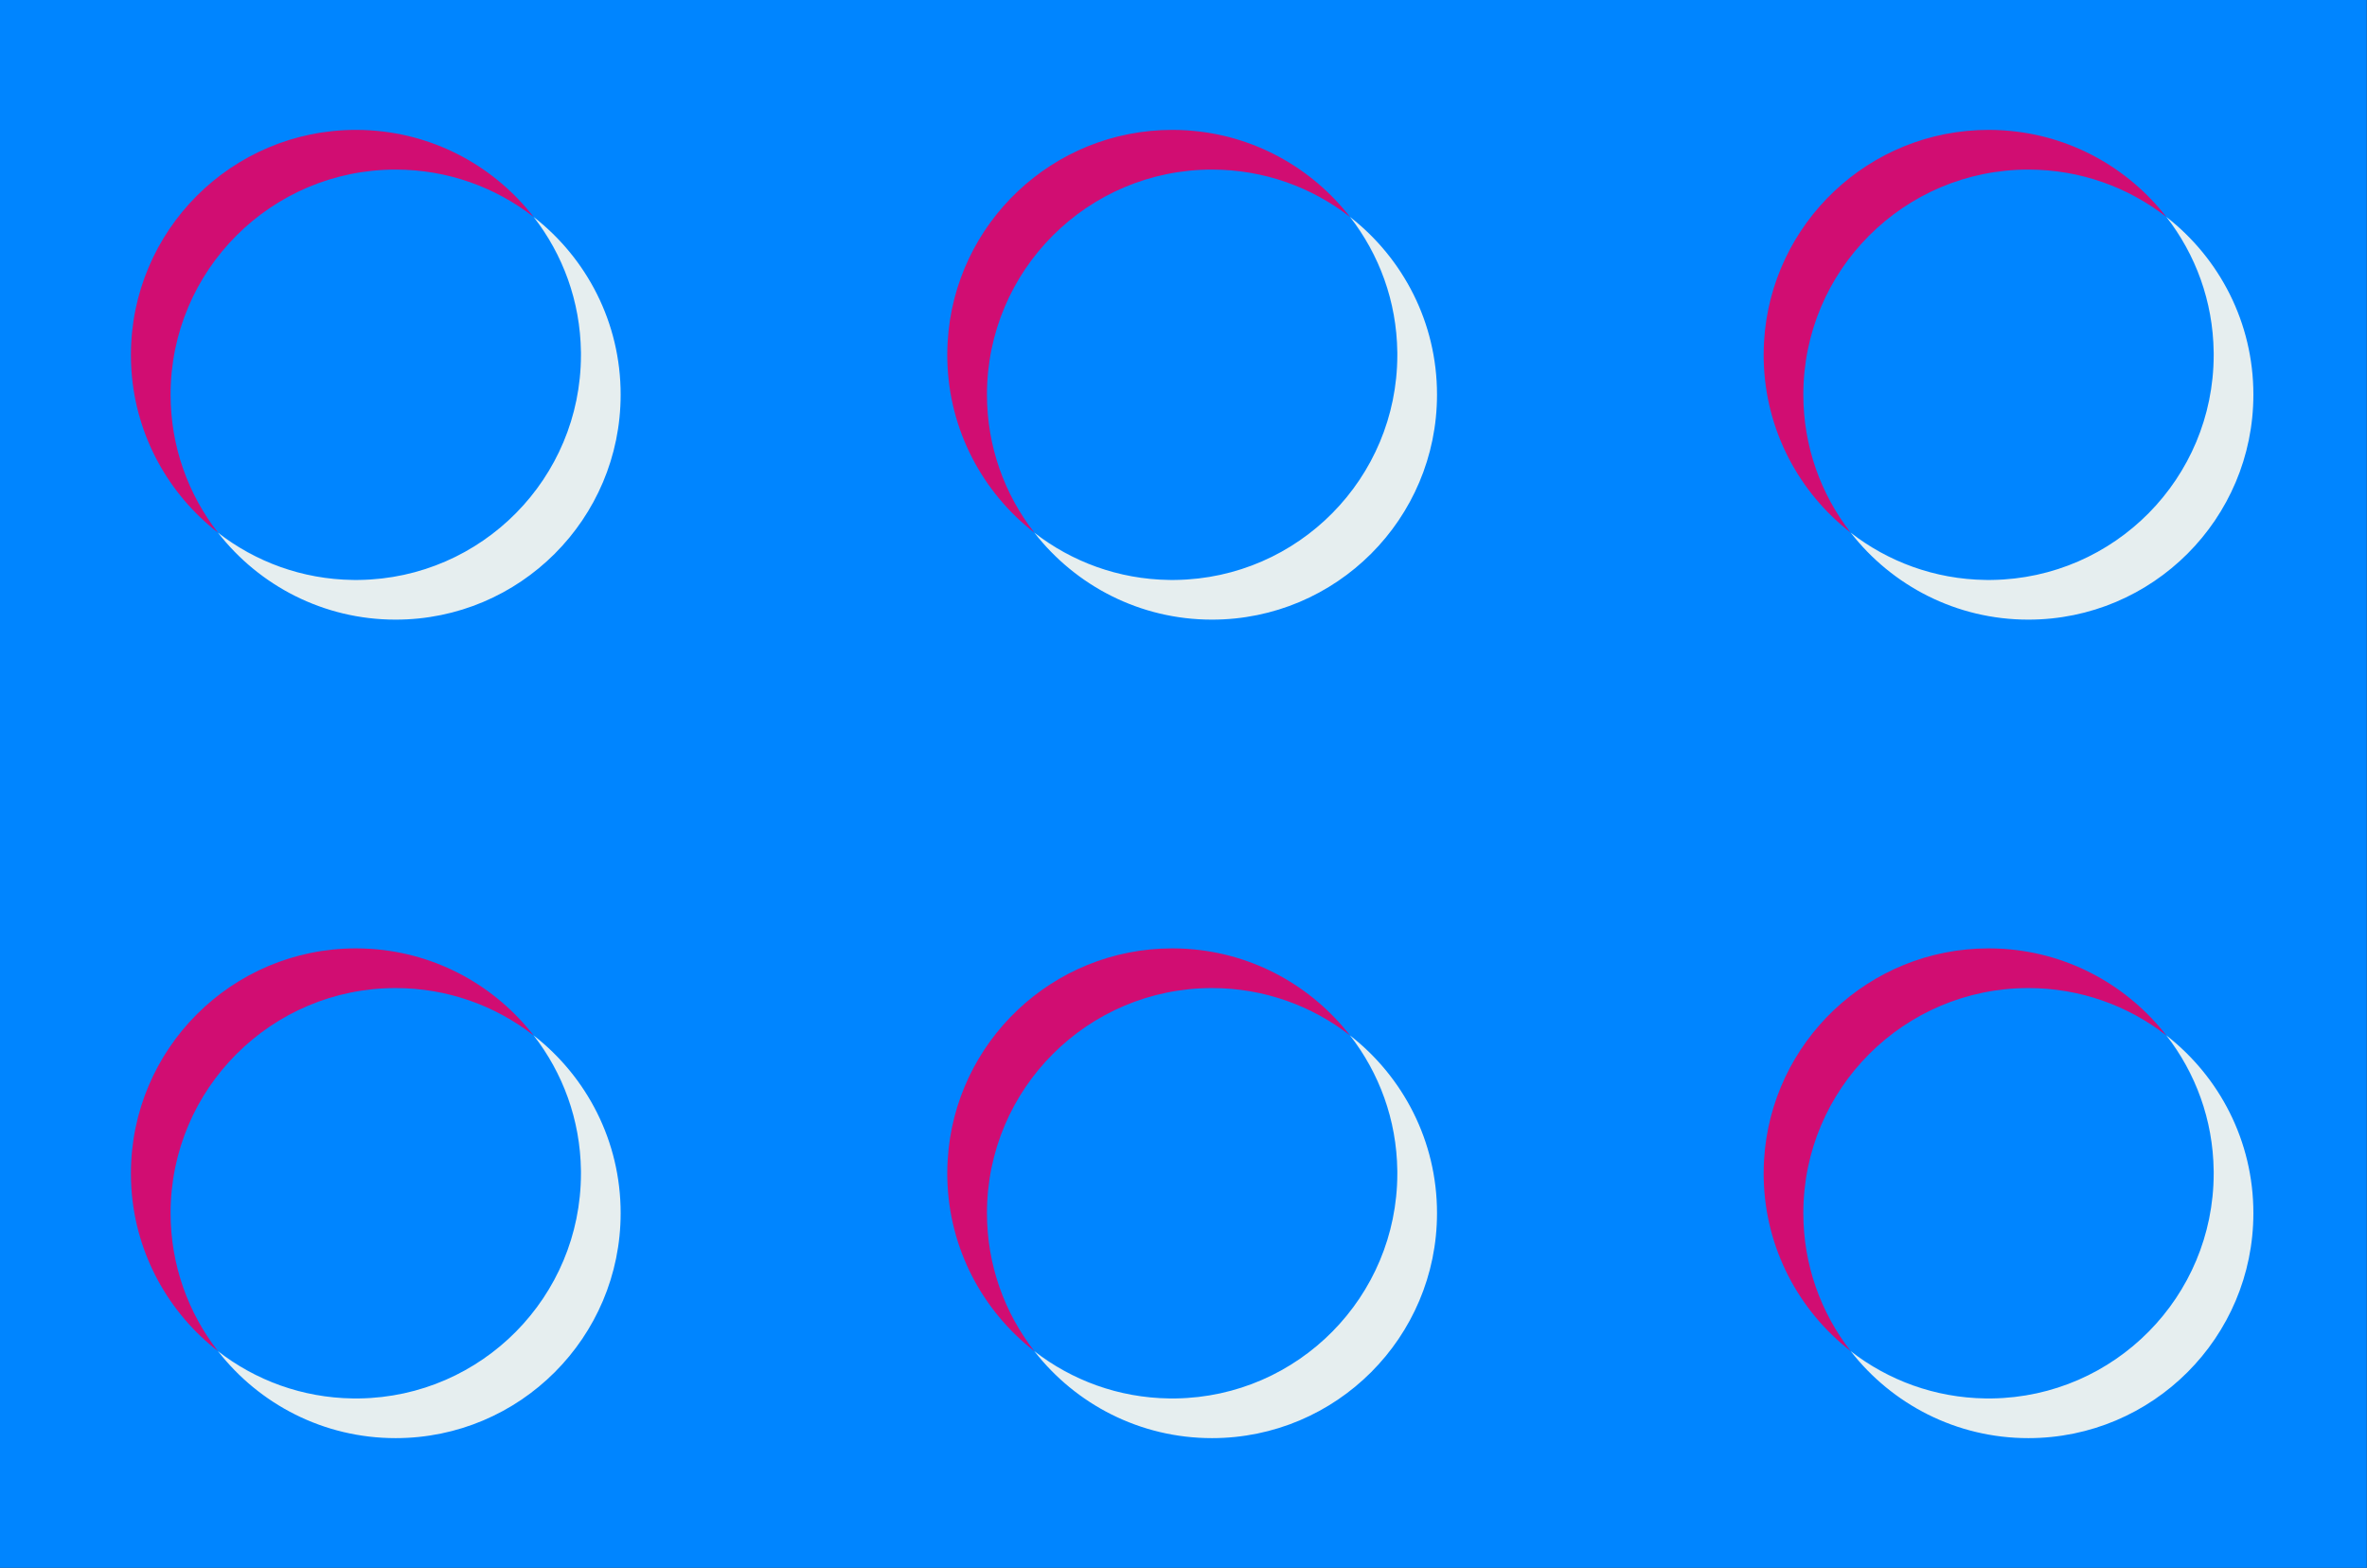 <?xml version="1.0" encoding="UTF-8" standalone="no"?><svg xmlns="http://www.w3.org/2000/svg" xmlns:xlink="http://www.w3.org/1999/xlink" fill="#000000" height="268.9" preserveAspectRatio="xMidYMid meet" version="1" viewBox="0.0 0.0 406.0 268.9" width="406" zoomAndPan="magnify"><rect x="0.0" y="0.0" width="406.0" height="268.9" fill="#333333" stroke="none"/><defs><clipPath id="a"><path d="M 0 0 L 405.969 0 L 405.969 268.941 L 0 268.941 Z M 0 0"/></clipPath></defs><g><g clip-path="url(#a)" id="change1_1"><path d="M 0 268.941 L 405.973 268.941 L 405.973 0 L 0 0 Z M 0 268.941" fill="#0085ff"/></g><g id="change1_2"><path d="M 99.648 60.875 C 99.648 82.191 82.367 99.473 61.051 99.473 C 39.734 99.473 22.457 82.191 22.457 60.875 C 22.457 39.559 39.734 22.277 61.051 22.277 C 82.367 22.277 99.648 39.559 99.648 60.875" fill="#0085ff"/></g><g id="change2_1"><path d="M 22.547 63.574 L 22.547 63.574 M 22.543 63.52 C 22.543 63.512 22.543 63.5 22.543 63.492 C 22.543 63.5 22.543 63.512 22.543 63.52 M 22.539 63.473 C 22.539 63.453 22.539 63.438 22.539 63.422 C 22.539 63.438 22.539 63.453 22.539 63.473 M 22.535 63.414 C 22.484 62.574 22.457 61.727 22.457 60.875 C 22.457 39.559 39.734 22.277 61.051 22.277 C 61.906 22.277 62.75 22.305 63.59 22.359 C 62.75 22.305 61.906 22.277 61.051 22.277 C 39.734 22.277 22.457 39.559 22.457 60.875 C 22.457 61.727 22.484 62.574 22.535 63.414 M 63.754 22.371 C 63.75 22.371 63.754 22.371 63.75 22.371 C 63.754 22.371 63.754 22.371 63.754 22.371 M 63.695 22.367 C 63.688 22.367 63.676 22.367 63.668 22.363 C 63.676 22.367 63.688 22.367 63.695 22.367 M 63.648 22.363 C 63.633 22.363 63.613 22.363 63.598 22.359 C 63.613 22.363 63.633 22.363 63.648 22.363" fill="#d10d72"/></g><g id="change2_2"><path d="M 37.383 91.352 C 28.969 84.809 23.328 74.863 22.547 63.574 C 22.547 63.555 22.547 63.535 22.543 63.52 C 22.543 63.512 22.543 63.5 22.543 63.492 C 22.543 63.484 22.543 63.477 22.539 63.473 C 22.539 63.453 22.539 63.438 22.539 63.422 C 22.539 63.418 22.535 63.414 22.535 63.414 C 22.484 62.574 22.457 61.727 22.457 60.875 C 22.457 39.559 39.734 22.277 61.051 22.277 C 61.906 22.277 62.75 22.305 63.59 22.359 C 63.594 22.359 63.594 22.359 63.598 22.359 C 63.613 22.363 63.633 22.363 63.648 22.363 C 63.656 22.363 63.66 22.363 63.668 22.363 C 63.676 22.367 63.688 22.367 63.695 22.367 C 63.715 22.367 63.73 22.371 63.75 22.371 C 63.754 22.371 63.75 22.371 63.754 22.371 C 75.039 23.152 84.984 28.789 91.527 37.207 C 84.992 32.121 76.781 29.086 67.859 29.086 C 46.543 29.086 29.262 46.363 29.262 67.684 C 29.262 76.605 32.297 84.816 37.383 91.352" fill="#d10d72"/></g><g id="change3_1"><path d="M 67.859 106.277 C 55.48 106.277 44.473 100.445 37.41 91.387 C 43.812 96.355 51.824 99.352 60.527 99.469 C 60.527 99.469 60.531 99.469 60.531 99.469 C 60.547 99.469 60.562 99.469 60.578 99.469 C 60.582 99.469 60.586 99.469 60.59 99.469 C 60.602 99.469 60.617 99.469 60.629 99.469 C 60.637 99.469 60.645 99.469 60.648 99.469 C 60.66 99.473 60.676 99.473 60.688 99.473 C 60.691 99.473 60.699 99.473 60.703 99.473 C 60.723 99.473 60.742 99.473 60.766 99.473 C 60.773 99.473 60.785 99.473 60.793 99.473 C 60.805 99.473 60.812 99.473 60.82 99.473 C 60.832 99.473 60.844 99.473 60.855 99.473 C 60.863 99.473 60.871 99.473 60.879 99.473 C 60.891 99.473 60.902 99.473 60.914 99.473 C 60.922 99.473 60.93 99.473 60.938 99.473 C 60.949 99.473 60.961 99.473 60.977 99.473 C 60.98 99.473 60.988 99.473 60.996 99.473 C 61.016 99.473 61.031 99.473 61.051 99.473 C 61.238 99.473 61.426 99.473 61.613 99.469 C 82.652 99.168 99.617 82.039 99.648 60.938 C 99.648 60.918 99.648 60.895 99.648 60.875 C 99.648 60.855 99.648 60.836 99.648 60.816 C 99.648 60.812 99.648 60.805 99.648 60.801 C 99.648 60.785 99.648 60.773 99.648 60.762 C 99.648 60.754 99.648 60.746 99.648 60.738 C 99.648 60.727 99.648 60.715 99.648 60.703 C 99.648 60.691 99.648 60.688 99.648 60.68 C 99.648 60.668 99.648 60.656 99.648 60.645 C 99.648 60.637 99.648 60.629 99.648 60.617 C 99.648 60.609 99.648 60.598 99.648 60.59 C 99.648 60.566 99.648 60.547 99.648 60.527 C 99.648 60.52 99.648 60.516 99.648 60.508 C 99.648 60.496 99.648 60.484 99.648 60.473 C 99.648 60.465 99.648 60.461 99.648 60.453 C 99.648 60.441 99.648 60.426 99.648 60.414 C 99.648 60.41 99.648 60.406 99.648 60.398 C 99.648 60.383 99.648 60.371 99.645 60.355 C 99.645 60.355 99.645 60.352 99.645 60.352 C 99.531 51.645 96.531 43.637 91.562 37.234 C 100.621 44.297 106.457 55.305 106.457 67.684 C 106.457 89 89.176 106.277 67.859 106.277" fill="#e6eeef"/></g><g id="change3_2"><path d="M 60.996 99.473 C 60.988 99.473 60.98 99.473 60.977 99.473 C 60.98 99.473 60.988 99.473 60.996 99.473 M 60.938 99.473 C 60.93 99.473 60.922 99.473 60.914 99.473 C 60.922 99.473 60.93 99.473 60.938 99.473 M 60.879 99.473 C 60.871 99.473 60.863 99.473 60.855 99.473 C 60.863 99.473 60.871 99.473 60.879 99.473 M 60.82 99.473 C 60.812 99.473 60.805 99.473 60.793 99.473 C 60.805 99.473 60.812 99.473 60.82 99.473 M 60.766 99.473 C 60.742 99.473 60.723 99.473 60.703 99.473 C 60.723 99.473 60.742 99.473 60.766 99.473 M 60.688 99.473 C 60.676 99.473 60.66 99.473 60.648 99.469 C 60.66 99.473 60.672 99.473 60.688 99.473 M 60.629 99.469 C 60.617 99.469 60.602 99.469 60.59 99.469 C 60.602 99.469 60.617 99.469 60.629 99.469 M 60.578 99.469 C 60.562 99.469 60.547 99.469 60.531 99.469 C 60.547 99.469 60.562 99.469 60.578 99.469 M 60.527 99.469 C 51.824 99.352 43.812 96.355 37.41 91.387 C 37.402 91.375 37.391 91.363 37.383 91.352 C 43.793 96.336 51.809 99.352 60.527 99.469 M 61.613 99.469 C 82.652 99.168 99.617 82.039 99.648 60.938 C 99.617 82.039 82.652 99.168 61.613 99.469 M 99.648 60.875 L 99.648 60.875 M 99.648 60.816 C 99.648 60.812 99.648 60.805 99.648 60.801 C 99.648 60.805 99.648 60.812 99.648 60.816 M 99.648 60.762 C 99.648 60.754 99.648 60.742 99.648 60.738 C 99.648 60.746 99.648 60.754 99.648 60.762 M 99.648 60.703 C 99.648 60.695 99.648 60.688 99.648 60.68 C 99.648 60.688 99.648 60.691 99.648 60.703 M 99.648 60.645 C 99.648 60.637 99.648 60.629 99.648 60.617 C 99.648 60.629 99.648 60.637 99.648 60.645 M 99.648 60.59 C 99.648 60.566 99.648 60.547 99.648 60.527 C 99.648 60.547 99.648 60.566 99.648 60.59 M 99.648 60.508 C 99.648 60.496 99.648 60.484 99.648 60.473 C 99.648 60.484 99.648 60.496 99.648 60.508 M 99.648 60.453 C 99.648 60.441 99.648 60.426 99.648 60.414 C 99.648 60.426 99.648 60.441 99.648 60.453 M 99.648 60.398 C 99.648 60.387 99.648 60.371 99.645 60.355 C 99.648 60.371 99.648 60.383 99.648 60.398 M 99.645 60.352 C 99.531 51.633 96.512 43.613 91.527 37.207 C 91.539 37.215 91.551 37.223 91.562 37.234 C 96.531 43.637 99.531 51.645 99.645 60.352" fill="#e6eeef"/></g><g id="change1_3"><path d="M 239.676 60.875 C 239.676 82.191 222.395 99.473 201.078 99.473 C 179.762 99.473 162.48 82.191 162.48 60.875 C 162.48 39.559 179.762 22.277 201.078 22.277 C 222.395 22.277 239.676 39.559 239.676 60.875" fill="#0085ff"/></g><g id="change2_3"><path d="M 162.492 61.781 C 162.492 61.781 162.492 61.781 162.492 61.777 C 162.492 61.781 162.492 61.781 162.492 61.781 M 162.492 61.715 C 162.492 61.711 162.492 61.711 162.492 61.707 C 162.492 61.711 162.492 61.711 162.492 61.715 M 162.488 61.648 C 162.488 61.645 162.488 61.641 162.488 61.637 C 162.488 61.641 162.488 61.645 162.488 61.648 M 162.488 61.605 C 162.488 61.598 162.488 61.59 162.488 61.582 C 162.488 61.594 162.488 61.598 162.488 61.605 M 162.488 61.543 C 162.488 61.531 162.488 61.523 162.488 61.516 C 162.488 61.523 162.488 61.535 162.488 61.543 M 162.488 61.492 C 162.488 61.477 162.488 61.465 162.488 61.449 C 162.488 61.465 162.488 61.477 162.488 61.492 M 162.484 61.426 C 162.484 61.41 162.484 61.395 162.484 61.383 C 162.484 61.395 162.484 61.41 162.484 61.426 M 162.484 61.363 C 162.484 61.352 162.484 61.336 162.484 61.32 C 162.484 61.336 162.484 61.348 162.484 61.363 M 162.484 61.305 C 162.484 61.289 162.484 61.273 162.484 61.258 C 162.484 61.273 162.484 61.289 162.484 61.305 M 162.484 61.246 C 162.484 61.227 162.484 61.211 162.484 61.195 C 162.484 61.211 162.484 61.227 162.484 61.246 M 162.484 61.18 C 162.484 61.164 162.484 61.145 162.484 61.129 C 162.484 61.145 162.484 61.16 162.484 61.18 M 162.484 61.121 C 162.484 61.105 162.484 61.086 162.484 61.066 C 162.484 61.086 162.484 61.102 162.484 61.121 M 162.484 61.062 C 162.484 61.043 162.484 61.023 162.484 61.008 C 162.484 61.023 162.484 61.043 162.484 61.062 M 162.484 60.996 C 162.484 60.977 162.48 60.961 162.48 60.941 C 162.48 60.961 162.484 60.977 162.484 60.996 M 162.48 60.934 C 162.48 60.914 162.48 60.895 162.48 60.875 C 162.48 60.895 162.48 60.914 162.48 60.934 M 162.551 58.582 C 163.734 38.332 180.531 22.277 201.078 22.277 C 201.934 22.277 202.777 22.305 203.617 22.359 C 202.777 22.305 201.934 22.277 201.078 22.277 C 180.531 22.277 163.734 38.332 162.551 58.582 M 203.781 22.371 C 203.777 22.371 203.781 22.371 203.777 22.371 C 203.777 22.371 203.777 22.371 203.781 22.371 M 203.723 22.367 C 203.715 22.367 203.703 22.367 203.695 22.363 C 203.703 22.367 203.715 22.367 203.723 22.367 M 203.676 22.363 C 203.66 22.363 203.641 22.363 203.625 22.359 C 203.641 22.363 203.656 22.363 203.676 22.363" fill="#d10d72"/></g><g id="change2_4"><path d="M 177.41 91.352 C 168.555 84.465 162.77 73.805 162.492 61.781 C 162.492 61.781 162.492 61.781 162.492 61.777 C 162.492 61.758 162.492 61.734 162.492 61.715 C 162.492 61.711 162.492 61.711 162.492 61.707 C 162.492 61.688 162.488 61.668 162.488 61.648 C 162.488 61.645 162.488 61.641 162.488 61.637 C 162.488 61.625 162.488 61.617 162.488 61.605 C 162.488 61.598 162.488 61.594 162.488 61.582 C 162.488 61.57 162.488 61.555 162.488 61.543 C 162.488 61.535 162.488 61.523 162.488 61.516 C 162.488 61.508 162.488 61.496 162.488 61.492 C 162.488 61.477 162.488 61.465 162.488 61.449 C 162.484 61.441 162.484 61.434 162.484 61.426 C 162.484 61.41 162.484 61.395 162.484 61.383 C 162.484 61.375 162.484 61.367 162.484 61.363 C 162.484 61.348 162.484 61.336 162.484 61.32 C 162.484 61.316 162.484 61.309 162.484 61.305 C 162.484 61.289 162.484 61.273 162.484 61.258 C 162.484 61.254 162.484 61.25 162.484 61.246 C 162.484 61.227 162.484 61.211 162.484 61.195 C 162.484 61.188 162.484 61.184 162.484 61.18 C 162.484 61.16 162.484 61.145 162.484 61.129 C 162.484 61.125 162.484 61.121 162.484 61.121 C 162.484 61.102 162.484 61.086 162.484 61.066 C 162.484 61.066 162.484 61.062 162.484 61.062 C 162.484 61.043 162.484 61.023 162.484 61.008 C 162.484 61.004 162.484 61 162.484 60.996 C 162.484 60.977 162.48 60.961 162.48 60.941 C 162.48 60.938 162.48 60.934 162.48 60.934 C 162.48 60.914 162.48 60.895 162.48 60.875 C 162.48 60.105 162.504 59.34 162.551 58.582 C 163.734 38.332 180.531 22.277 201.078 22.277 C 201.934 22.277 202.777 22.305 203.617 22.359 C 203.617 22.359 203.621 22.359 203.625 22.359 C 203.641 22.363 203.66 22.363 203.676 22.363 C 203.684 22.363 203.688 22.363 203.695 22.363 C 203.703 22.367 203.715 22.367 203.723 22.367 C 203.742 22.367 203.762 22.371 203.777 22.371 C 203.781 22.371 203.777 22.371 203.781 22.371 C 215.066 23.152 225.012 28.789 231.555 37.207 C 225.02 32.121 216.809 29.086 207.887 29.086 C 186.57 29.086 169.289 46.363 169.289 67.684 C 169.289 76.605 172.324 84.816 177.41 91.352" fill="#d10d72"/></g><g id="change3_3"><path d="M 207.887 106.277 C 195.508 106.277 184.5 100.445 177.438 91.387 C 183.84 96.355 191.852 99.352 200.555 99.469 C 200.555 99.469 200.559 99.469 200.559 99.469 C 200.574 99.469 200.59 99.469 200.605 99.469 C 200.609 99.469 200.613 99.469 200.617 99.469 C 200.633 99.469 200.645 99.469 200.656 99.469 C 200.664 99.469 200.672 99.469 200.676 99.469 C 200.688 99.473 200.703 99.473 200.715 99.473 C 200.719 99.473 200.723 99.473 200.73 99.473 C 200.75 99.473 200.77 99.473 200.793 99.473 C 200.801 99.473 200.812 99.473 200.82 99.473 C 200.832 99.473 200.84 99.473 200.848 99.473 C 200.859 99.473 200.871 99.473 200.883 99.473 C 200.891 99.473 200.898 99.473 200.906 99.473 C 200.918 99.473 200.93 99.473 200.941 99.473 C 200.949 99.473 200.957 99.473 200.965 99.473 C 200.977 99.473 200.988 99.473 201.004 99.473 C 201.008 99.473 201.016 99.473 201.023 99.473 C 201.039 99.473 201.062 99.473 201.078 99.473 C 201.266 99.473 201.453 99.473 201.641 99.469 C 222.68 99.168 239.645 82.039 239.676 60.938 C 239.676 60.918 239.676 60.895 239.676 60.875 C 239.676 60.855 239.676 60.836 239.676 60.816 C 239.676 60.812 239.676 60.805 239.676 60.801 C 239.676 60.785 239.676 60.773 239.676 60.762 C 239.676 60.754 239.676 60.746 239.676 60.738 C 239.676 60.727 239.676 60.715 239.676 60.703 C 239.676 60.691 239.676 60.688 239.676 60.68 C 239.676 60.668 239.676 60.656 239.676 60.645 C 239.676 60.637 239.676 60.629 239.676 60.617 C 239.676 60.609 239.676 60.598 239.676 60.59 C 239.676 60.566 239.676 60.547 239.676 60.527 C 239.676 60.52 239.676 60.516 239.676 60.508 C 239.676 60.496 239.676 60.484 239.676 60.473 C 239.676 60.465 239.676 60.461 239.676 60.453 C 239.676 60.441 239.676 60.426 239.676 60.414 C 239.676 60.41 239.676 60.406 239.676 60.398 C 239.676 60.383 239.676 60.371 239.672 60.355 C 239.672 60.355 239.672 60.352 239.672 60.352 C 239.559 51.645 236.559 43.637 231.59 37.23 C 240.648 44.297 246.484 55.305 246.484 67.684 C 246.484 89 229.203 106.277 207.887 106.277" fill="#e6eeef"/></g><g id="change3_4"><path d="M 201.023 99.473 C 201.016 99.473 201.008 99.473 201.004 99.473 C 201.008 99.473 201.016 99.473 201.023 99.473 M 200.965 99.473 C 200.957 99.473 200.949 99.473 200.941 99.473 C 200.949 99.473 200.957 99.473 200.965 99.473 M 200.906 99.473 C 200.898 99.473 200.891 99.473 200.883 99.473 C 200.891 99.473 200.898 99.473 200.906 99.473 M 200.848 99.473 C 200.84 99.473 200.832 99.473 200.82 99.473 C 200.832 99.473 200.84 99.473 200.848 99.473 M 200.793 99.473 C 200.77 99.473 200.75 99.473 200.73 99.473 C 200.75 99.473 200.77 99.473 200.793 99.473 M 200.715 99.473 C 200.703 99.473 200.688 99.473 200.676 99.469 C 200.688 99.473 200.699 99.473 200.715 99.473 M 200.656 99.469 C 200.645 99.469 200.633 99.469 200.617 99.469 C 200.633 99.469 200.645 99.469 200.656 99.469 M 200.605 99.469 C 200.59 99.469 200.574 99.469 200.559 99.469 C 200.574 99.469 200.59 99.469 200.605 99.469 M 200.555 99.469 C 191.852 99.352 183.84 96.355 177.438 91.387 C 177.43 91.375 177.418 91.363 177.41 91.352 C 183.82 96.336 191.836 99.352 200.555 99.469 M 201.641 99.469 C 222.68 99.168 239.645 82.039 239.676 60.938 C 239.645 82.039 222.68 99.168 201.641 99.469 M 239.676 60.875 L 239.676 60.875 M 239.676 60.816 C 239.676 60.812 239.676 60.805 239.676 60.801 C 239.676 60.805 239.676 60.812 239.676 60.816 M 239.676 60.762 C 239.676 60.754 239.676 60.742 239.676 60.738 C 239.676 60.746 239.676 60.754 239.676 60.762 M 239.676 60.703 C 239.676 60.695 239.676 60.688 239.676 60.68 C 239.676 60.688 239.676 60.691 239.676 60.703 M 239.676 60.645 C 239.676 60.637 239.676 60.629 239.676 60.617 C 239.676 60.629 239.676 60.637 239.676 60.645 M 239.676 60.59 C 239.676 60.566 239.676 60.547 239.676 60.527 C 239.676 60.547 239.676 60.566 239.676 60.59 M 239.676 60.508 C 239.676 60.496 239.676 60.484 239.676 60.473 C 239.676 60.484 239.676 60.496 239.676 60.508 M 239.676 60.453 C 239.676 60.441 239.676 60.426 239.676 60.414 C 239.676 60.426 239.676 60.441 239.676 60.453 M 239.676 60.398 C 239.676 60.387 239.676 60.371 239.672 60.355 C 239.676 60.371 239.676 60.383 239.676 60.398 M 239.672 60.352 C 239.559 51.633 236.539 43.613 231.555 37.207 C 231.566 37.215 231.578 37.223 231.59 37.23 C 236.559 43.637 239.559 51.645 239.672 60.352" fill="#e6eeef"/></g><g id="change1_4"><path d="M 99.648 201.258 C 99.648 222.574 82.367 239.855 61.051 239.855 C 39.734 239.855 22.457 222.574 22.457 201.258 C 22.457 179.941 39.734 162.66 61.051 162.66 C 82.367 162.66 99.648 179.941 99.648 201.258" fill="#0085ff"/></g><g id="change2_5"><path d="M 22.547 203.961 C 22.547 203.957 22.547 203.957 22.547 203.957 C 22.547 203.961 22.547 203.957 22.547 203.961 M 22.543 203.902 C 22.543 203.895 22.543 203.883 22.543 203.875 C 22.543 203.883 22.543 203.895 22.543 203.902 M 22.539 203.855 C 22.539 203.836 22.539 203.82 22.539 203.805 C 22.539 203.82 22.539 203.84 22.539 203.855 M 22.535 203.797 C 22.484 202.957 22.457 202.109 22.457 201.258 C 22.457 179.941 39.734 162.66 61.051 162.66 C 61.906 162.66 62.75 162.688 63.59 162.742 C 62.75 162.688 61.906 162.66 61.051 162.66 C 39.734 162.66 22.457 179.941 22.457 201.258 C 22.457 202.109 22.484 202.957 22.535 203.797 M 63.754 162.754 C 63.75 162.754 63.754 162.754 63.75 162.754 C 63.754 162.754 63.754 162.754 63.754 162.754 M 63.695 162.75 C 63.688 162.75 63.676 162.75 63.668 162.75 C 63.676 162.75 63.688 162.75 63.695 162.75 M 63.648 162.746 C 63.633 162.746 63.613 162.746 63.598 162.742 C 63.613 162.746 63.633 162.746 63.648 162.746" fill="#d10d72"/></g><g id="change2_6"><path d="M 37.383 231.734 C 28.969 225.191 23.328 215.246 22.547 203.961 C 22.547 203.957 22.547 203.961 22.547 203.957 C 22.547 203.938 22.547 203.922 22.543 203.902 C 22.543 203.895 22.543 203.883 22.543 203.875 C 22.543 203.867 22.543 203.859 22.539 203.855 C 22.539 203.84 22.539 203.82 22.539 203.805 C 22.539 203.801 22.535 203.797 22.535 203.797 C 22.484 202.957 22.457 202.109 22.457 201.258 C 22.457 179.941 39.734 162.66 61.051 162.66 C 61.906 162.66 62.75 162.688 63.59 162.742 C 63.594 162.742 63.594 162.742 63.598 162.742 C 63.613 162.746 63.633 162.746 63.648 162.746 C 63.656 162.746 63.66 162.746 63.668 162.75 C 63.676 162.75 63.688 162.75 63.695 162.75 C 63.715 162.754 63.73 162.754 63.75 162.754 C 63.754 162.754 63.75 162.754 63.754 162.754 C 75.039 163.535 84.984 169.176 91.527 177.59 C 84.992 172.504 76.781 169.469 67.859 169.469 C 46.543 169.469 29.262 186.75 29.262 208.066 C 29.262 216.988 32.297 225.199 37.383 231.734" fill="#d10d72"/></g><g id="change3_5"><path d="M 67.859 246.66 C 55.48 246.66 44.473 240.828 37.41 231.77 C 43.812 236.738 51.824 239.734 60.527 239.852 C 60.527 239.852 60.531 239.852 60.531 239.852 C 60.547 239.852 60.562 239.852 60.578 239.852 C 60.582 239.852 60.586 239.852 60.59 239.852 C 60.602 239.852 60.617 239.852 60.629 239.852 C 60.637 239.855 60.645 239.855 60.648 239.855 C 60.66 239.855 60.676 239.855 60.688 239.855 C 60.691 239.855 60.699 239.855 60.703 239.855 C 60.723 239.855 60.742 239.855 60.766 239.855 C 60.773 239.855 60.785 239.855 60.793 239.855 C 60.805 239.855 60.812 239.855 60.82 239.855 C 60.832 239.855 60.844 239.855 60.855 239.855 C 60.863 239.855 60.871 239.855 60.879 239.855 C 60.891 239.855 60.902 239.855 60.914 239.855 C 60.922 239.855 60.93 239.855 60.938 239.855 C 60.949 239.855 60.961 239.855 60.977 239.855 C 60.98 239.855 60.988 239.855 60.996 239.855 C 61.016 239.855 61.031 239.855 61.051 239.855 C 61.238 239.855 61.426 239.855 61.613 239.852 C 82.652 239.551 99.617 222.422 99.648 201.32 C 99.648 201.301 99.648 201.277 99.648 201.258 C 99.648 201.238 99.648 201.219 99.648 201.199 C 99.648 201.195 99.648 201.188 99.648 201.184 C 99.648 201.168 99.648 201.156 99.648 201.145 C 99.648 201.137 99.648 201.129 99.648 201.121 C 99.648 201.109 99.648 201.098 99.648 201.086 C 99.648 201.074 99.648 201.07 99.648 201.062 C 99.648 201.051 99.648 201.039 99.648 201.027 C 99.648 201.02 99.648 201.012 99.648 201 C 99.648 200.992 99.648 200.98 99.648 200.973 C 99.648 200.949 99.648 200.93 99.648 200.91 C 99.648 200.902 99.648 200.898 99.648 200.891 C 99.648 200.883 99.648 200.867 99.648 200.855 C 99.648 200.848 99.648 200.844 99.648 200.836 C 99.648 200.824 99.648 200.809 99.648 200.797 C 99.648 200.793 99.648 200.789 99.648 200.781 C 99.648 200.766 99.648 200.754 99.645 200.738 C 99.645 200.738 99.645 200.734 99.645 200.734 C 99.531 192.027 96.531 184.02 91.562 177.613 C 100.621 184.68 106.457 195.688 106.457 208.066 C 106.457 229.383 89.176 246.66 67.859 246.66" fill="#e6eeef"/></g><g id="change3_6"><path d="M 60.996 239.855 C 60.988 239.855 60.98 239.855 60.977 239.855 C 60.98 239.855 60.988 239.855 60.996 239.855 M 60.938 239.855 C 60.93 239.855 60.922 239.855 60.914 239.855 C 60.922 239.855 60.93 239.855 60.938 239.855 M 60.879 239.855 C 60.871 239.855 60.863 239.855 60.855 239.855 C 60.863 239.855 60.871 239.855 60.879 239.855 M 60.82 239.855 C 60.812 239.855 60.805 239.855 60.793 239.855 C 60.805 239.855 60.812 239.855 60.82 239.855 M 60.766 239.855 C 60.742 239.855 60.723 239.855 60.703 239.855 C 60.723 239.855 60.742 239.855 60.766 239.855 M 60.688 239.855 C 60.676 239.855 60.66 239.855 60.648 239.855 C 60.66 239.855 60.672 239.855 60.688 239.855 M 60.629 239.852 C 60.617 239.852 60.602 239.852 60.59 239.852 C 60.602 239.852 60.617 239.852 60.629 239.852 M 60.578 239.852 C 60.562 239.852 60.547 239.852 60.531 239.852 C 60.547 239.852 60.562 239.852 60.578 239.852 M 60.527 239.852 C 51.824 239.734 43.812 236.738 37.41 231.77 C 37.402 231.758 37.391 231.746 37.383 231.734 C 43.793 236.719 51.809 239.734 60.527 239.852 M 61.613 239.852 C 82.652 239.551 99.617 222.422 99.648 201.32 C 99.617 222.422 82.652 239.551 61.613 239.852 M 99.648 201.258 L 99.648 201.258 M 99.648 201.199 C 99.648 201.195 99.648 201.188 99.648 201.184 C 99.648 201.188 99.648 201.195 99.648 201.199 M 99.648 201.145 C 99.648 201.137 99.648 201.129 99.648 201.121 C 99.648 201.129 99.648 201.137 99.648 201.145 M 99.648 201.086 C 99.648 201.078 99.648 201.07 99.648 201.062 C 99.648 201.07 99.648 201.074 99.648 201.086 M 99.648 201.027 C 99.648 201.02 99.648 201.012 99.648 201 C 99.648 201.012 99.648 201.02 99.648 201.027 M 99.648 200.973 C 99.648 200.949 99.648 200.93 99.648 200.91 C 99.648 200.93 99.648 200.949 99.648 200.973 M 99.648 200.891 C 99.648 200.879 99.648 200.867 99.648 200.855 C 99.648 200.867 99.648 200.883 99.648 200.891 M 99.648 200.836 C 99.648 200.824 99.648 200.809 99.648 200.797 C 99.648 200.809 99.648 200.824 99.648 200.836 M 99.648 200.781 C 99.648 200.77 99.648 200.754 99.645 200.738 C 99.648 200.754 99.648 200.766 99.648 200.781 M 99.645 200.734 C 99.531 192.016 96.512 183.996 91.527 177.59 C 91.539 177.598 91.551 177.605 91.562 177.613 C 96.531 184.02 99.531 192.027 99.645 200.734" fill="#e6eeef"/></g><g id="change1_5"><path d="M 239.676 201.258 C 239.676 222.574 222.395 239.855 201.078 239.855 C 179.762 239.855 162.48 222.574 162.48 201.258 C 162.48 179.941 179.762 162.66 201.078 162.66 C 222.395 162.66 239.676 179.941 239.676 201.258" fill="#0085ff"/></g><g id="change2_7"><path d="M 162.492 202.164 C 162.492 202.164 162.492 202.164 162.492 202.16 C 162.492 202.164 162.492 202.164 162.492 202.164 M 162.492 202.098 C 162.492 202.094 162.492 202.094 162.492 202.09 C 162.492 202.094 162.492 202.094 162.492 202.098 M 162.488 202.031 C 162.488 202.027 162.488 202.023 162.488 202.02 C 162.488 202.023 162.488 202.027 162.488 202.031 M 162.488 201.988 C 162.488 201.98 162.488 201.973 162.488 201.965 C 162.488 201.973 162.488 201.98 162.488 201.988 M 162.488 201.926 C 162.488 201.918 162.488 201.906 162.488 201.898 C 162.488 201.906 162.488 201.918 162.488 201.926 M 162.488 201.875 C 162.488 201.859 162.488 201.848 162.488 201.832 C 162.488 201.848 162.488 201.859 162.488 201.875 M 162.484 201.809 C 162.484 201.793 162.484 201.777 162.484 201.766 C 162.484 201.777 162.484 201.797 162.484 201.809 M 162.484 201.746 C 162.484 201.734 162.484 201.719 162.484 201.703 C 162.484 201.719 162.484 201.73 162.484 201.746 M 162.484 201.688 C 162.484 201.672 162.484 201.656 162.484 201.641 C 162.484 201.656 162.484 201.672 162.484 201.688 M 162.484 201.629 C 162.484 201.609 162.484 201.594 162.484 201.578 C 162.484 201.594 162.484 201.609 162.484 201.629 M 162.484 201.562 C 162.484 201.547 162.484 201.527 162.484 201.512 C 162.484 201.527 162.484 201.547 162.484 201.562 M 162.484 201.504 C 162.484 201.488 162.484 201.469 162.484 201.449 C 162.484 201.469 162.484 201.484 162.484 201.504 M 162.484 201.445 C 162.484 201.426 162.484 201.406 162.484 201.391 C 162.484 201.406 162.484 201.426 162.484 201.445 M 162.484 201.379 C 162.484 201.359 162.48 201.344 162.48 201.324 C 162.48 201.344 162.484 201.359 162.484 201.379 M 162.48 201.316 C 162.48 201.297 162.48 201.277 162.48 201.258 C 162.48 201.277 162.48 201.297 162.48 201.316 M 162.551 198.965 C 163.734 178.715 180.531 162.66 201.078 162.66 C 201.934 162.66 202.777 162.688 203.617 162.742 C 202.777 162.688 201.934 162.66 201.078 162.66 C 180.531 162.66 163.734 178.715 162.551 198.965 M 203.781 162.754 C 203.777 162.754 203.781 162.754 203.777 162.754 C 203.777 162.754 203.777 162.754 203.781 162.754 M 203.723 162.75 C 203.715 162.75 203.703 162.75 203.695 162.75 C 203.703 162.75 203.715 162.75 203.723 162.75 M 203.676 162.746 C 203.66 162.746 203.641 162.746 203.625 162.742 C 203.641 162.746 203.656 162.746 203.676 162.746" fill="#d10d72"/></g><g id="change2_8"><path d="M 177.41 231.734 C 168.555 224.848 162.77 214.188 162.492 202.164 C 162.492 202.164 162.492 202.164 162.492 202.16 C 162.492 202.141 162.492 202.117 162.492 202.098 C 162.492 202.094 162.492 202.094 162.492 202.09 C 162.492 202.07 162.488 202.051 162.488 202.031 C 162.488 202.027 162.488 202.023 162.488 202.02 C 162.488 202.008 162.488 202 162.488 201.988 C 162.488 201.98 162.488 201.973 162.488 201.965 C 162.488 201.953 162.488 201.938 162.488 201.926 C 162.488 201.918 162.488 201.906 162.488 201.898 C 162.488 201.891 162.488 201.883 162.488 201.875 C 162.488 201.859 162.488 201.848 162.488 201.832 C 162.484 201.824 162.484 201.816 162.484 201.809 C 162.484 201.797 162.484 201.777 162.484 201.766 C 162.484 201.758 162.484 201.754 162.484 201.746 C 162.484 201.73 162.484 201.719 162.484 201.703 C 162.484 201.699 162.484 201.695 162.484 201.688 C 162.484 201.672 162.484 201.656 162.484 201.641 C 162.484 201.637 162.484 201.633 162.484 201.629 C 162.484 201.609 162.484 201.594 162.484 201.578 C 162.484 201.57 162.484 201.566 162.484 201.562 C 162.484 201.547 162.484 201.527 162.484 201.512 C 162.484 201.508 162.484 201.508 162.484 201.504 C 162.484 201.484 162.484 201.469 162.484 201.449 C 162.484 201.449 162.484 201.445 162.484 201.445 C 162.484 201.426 162.484 201.406 162.484 201.391 C 162.484 201.387 162.484 201.383 162.484 201.379 C 162.484 201.359 162.48 201.344 162.48 201.324 C 162.48 201.32 162.48 201.316 162.48 201.316 C 162.48 201.297 162.48 201.277 162.48 201.258 C 162.48 200.488 162.504 199.723 162.551 198.965 C 163.734 178.715 180.531 162.66 201.078 162.66 C 201.934 162.66 202.777 162.688 203.617 162.742 C 203.617 162.742 203.621 162.742 203.625 162.742 C 203.641 162.746 203.66 162.746 203.676 162.746 C 203.684 162.746 203.688 162.746 203.695 162.75 C 203.703 162.75 203.715 162.75 203.723 162.75 C 203.742 162.754 203.762 162.754 203.777 162.754 C 203.781 162.754 203.777 162.754 203.781 162.754 C 215.066 163.535 225.012 169.176 231.555 177.59 C 225.02 172.504 216.809 169.469 207.887 169.469 C 186.57 169.469 169.289 186.75 169.289 208.066 C 169.289 216.988 172.324 225.199 177.41 231.734" fill="#d10d72"/></g><g id="change3_7"><path d="M 207.887 246.66 C 195.508 246.66 184.5 240.828 177.438 231.77 C 183.84 236.738 191.852 239.734 200.555 239.852 C 200.555 239.852 200.559 239.852 200.559 239.852 C 200.574 239.852 200.59 239.852 200.605 239.852 C 200.609 239.852 200.613 239.852 200.617 239.852 C 200.633 239.852 200.645 239.852 200.656 239.852 C 200.664 239.855 200.672 239.855 200.676 239.855 C 200.688 239.855 200.703 239.855 200.715 239.855 C 200.719 239.855 200.723 239.855 200.73 239.855 C 200.75 239.855 200.77 239.855 200.793 239.855 C 200.801 239.855 200.812 239.855 200.82 239.855 C 200.832 239.855 200.84 239.855 200.848 239.855 C 200.859 239.855 200.871 239.855 200.883 239.855 C 200.891 239.855 200.898 239.855 200.906 239.855 C 200.918 239.855 200.93 239.855 200.941 239.855 C 200.949 239.855 200.957 239.855 200.965 239.855 C 200.977 239.855 200.988 239.855 201.004 239.855 C 201.008 239.855 201.016 239.855 201.023 239.855 C 201.039 239.855 201.062 239.855 201.078 239.855 C 201.266 239.855 201.453 239.855 201.641 239.852 C 222.68 239.551 239.645 222.422 239.676 201.32 C 239.676 201.301 239.676 201.277 239.676 201.258 C 239.676 201.238 239.676 201.219 239.676 201.199 C 239.676 201.195 239.676 201.188 239.676 201.184 C 239.676 201.168 239.676 201.156 239.676 201.145 C 239.676 201.137 239.676 201.129 239.676 201.121 C 239.676 201.109 239.676 201.098 239.676 201.086 C 239.676 201.074 239.676 201.07 239.676 201.062 C 239.676 201.051 239.676 201.039 239.676 201.027 C 239.676 201.02 239.676 201.012 239.676 201 C 239.676 200.992 239.676 200.98 239.676 200.973 C 239.676 200.949 239.676 200.93 239.676 200.91 C 239.676 200.902 239.676 200.898 239.676 200.891 C 239.676 200.883 239.676 200.867 239.676 200.855 C 239.676 200.848 239.676 200.844 239.676 200.836 C 239.676 200.824 239.676 200.809 239.676 200.797 C 239.676 200.793 239.676 200.789 239.676 200.781 C 239.676 200.766 239.676 200.754 239.672 200.738 C 239.672 200.738 239.672 200.734 239.672 200.734 C 239.559 192.027 236.559 184.02 231.59 177.613 C 240.648 184.68 246.484 195.688 246.484 208.066 C 246.484 229.383 229.203 246.66 207.887 246.66" fill="#e6eeef"/></g><g id="change3_8"><path d="M 201.023 239.855 C 201.016 239.855 201.008 239.855 201.004 239.855 C 201.008 239.855 201.016 239.855 201.023 239.855 M 200.965 239.855 C 200.957 239.855 200.949 239.855 200.941 239.855 C 200.949 239.855 200.957 239.855 200.965 239.855 M 200.906 239.855 C 200.898 239.855 200.891 239.855 200.883 239.855 C 200.891 239.855 200.898 239.855 200.906 239.855 M 200.848 239.855 C 200.84 239.855 200.832 239.855 200.82 239.855 C 200.832 239.855 200.84 239.855 200.848 239.855 M 200.793 239.855 C 200.77 239.855 200.75 239.855 200.73 239.855 C 200.75 239.855 200.77 239.855 200.793 239.855 M 200.715 239.855 C 200.703 239.855 200.688 239.855 200.676 239.855 C 200.688 239.855 200.699 239.855 200.715 239.855 M 200.656 239.852 C 200.645 239.852 200.633 239.852 200.617 239.852 C 200.633 239.852 200.645 239.852 200.656 239.852 M 200.605 239.852 C 200.59 239.852 200.574 239.852 200.559 239.852 C 200.574 239.852 200.59 239.852 200.605 239.852 M 200.555 239.852 C 191.852 239.734 183.84 236.738 177.438 231.77 C 177.43 231.758 177.418 231.746 177.41 231.734 C 183.82 236.719 191.836 239.734 200.555 239.852 M 201.641 239.852 C 222.68 239.551 239.645 222.422 239.676 201.32 C 239.645 222.422 222.68 239.551 201.641 239.852 M 239.676 201.258 L 239.676 201.258 M 239.676 201.199 C 239.676 201.195 239.676 201.188 239.676 201.184 C 239.676 201.188 239.676 201.195 239.676 201.199 M 239.676 201.145 C 239.676 201.137 239.676 201.129 239.676 201.121 C 239.676 201.129 239.676 201.137 239.676 201.145 M 239.676 201.086 C 239.676 201.078 239.676 201.07 239.676 201.062 C 239.676 201.07 239.676 201.074 239.676 201.086 M 239.676 201.027 C 239.676 201.02 239.676 201.012 239.676 201 C 239.676 201.012 239.676 201.02 239.676 201.027 M 239.676 200.973 C 239.676 200.949 239.676 200.93 239.676 200.91 C 239.676 200.93 239.676 200.949 239.676 200.973 M 239.676 200.891 C 239.676 200.879 239.676 200.867 239.676 200.855 C 239.676 200.867 239.676 200.883 239.676 200.891 M 239.676 200.836 C 239.676 200.824 239.676 200.809 239.676 200.797 C 239.676 200.809 239.676 200.824 239.676 200.836 M 239.676 200.781 C 239.676 200.77 239.676 200.754 239.672 200.738 C 239.676 200.754 239.676 200.766 239.676 200.781 M 239.672 200.734 C 239.559 192.016 236.539 183.996 231.555 177.59 C 231.566 177.598 231.578 177.605 231.59 177.613 C 236.559 184.02 239.559 192.027 239.672 200.734" fill="#e6eeef"/></g><g id="change1_6"><path d="M 379.703 60.875 C 379.703 82.191 362.422 99.473 341.105 99.473 C 319.789 99.473 302.512 82.191 302.512 60.875 C 302.512 39.559 319.789 22.277 341.105 22.277 C 362.422 22.277 379.703 39.559 379.703 60.875" fill="#0085ff"/></g><g id="change2_9"><path d="M 302.52 61.781 C 302.52 61.781 302.52 61.781 302.52 61.777 C 302.52 61.781 302.52 61.781 302.52 61.781 M 302.52 61.715 C 302.52 61.711 302.52 61.707 302.52 61.707 C 302.52 61.711 302.52 61.711 302.52 61.715 M 302.516 61.637 L 302.516 61.637 M 302.516 61.605 C 302.516 61.598 302.516 61.59 302.516 61.586 C 302.516 61.59 302.516 61.598 302.516 61.605 M 302.516 61.543 C 302.516 61.531 302.516 61.523 302.516 61.516 C 302.516 61.523 302.516 61.531 302.516 61.543 M 302.516 61.488 C 302.516 61.477 302.516 61.461 302.516 61.449 C 302.516 61.461 302.516 61.477 302.516 61.488 M 302.512 61.426 C 302.512 61.41 302.512 61.395 302.512 61.383 C 302.512 61.395 302.512 61.41 302.512 61.426 M 302.512 61.363 C 302.512 61.352 302.512 61.336 302.512 61.32 C 302.512 61.336 302.512 61.348 302.512 61.363 M 302.512 61.305 C 302.512 61.289 302.512 61.273 302.512 61.258 C 302.512 61.273 302.512 61.289 302.512 61.305 M 302.512 61.246 C 302.512 61.227 302.512 61.211 302.512 61.195 C 302.512 61.211 302.512 61.227 302.512 61.246 M 302.512 61.18 C 302.512 61.164 302.512 61.145 302.512 61.129 C 302.512 61.145 302.512 61.16 302.512 61.18 M 302.512 61.121 C 302.512 61.105 302.512 61.086 302.512 61.066 C 302.512 61.086 302.512 61.102 302.512 61.121 M 302.512 61.062 C 302.512 61.043 302.512 61.023 302.512 61.008 C 302.512 61.023 302.512 61.043 302.512 61.062 M 302.512 60.996 C 302.512 60.977 302.512 60.961 302.512 60.941 C 302.512 60.961 302.512 60.977 302.512 60.996 M 302.512 60.934 C 302.512 60.914 302.512 60.895 302.512 60.875 C 302.512 60.895 302.512 60.914 302.512 60.934 M 302.578 58.582 C 303.766 38.332 320.559 22.277 341.105 22.277 C 341.961 22.277 342.805 22.305 343.645 22.359 C 342.805 22.305 341.961 22.277 341.105 22.277 C 320.559 22.277 303.766 38.332 302.578 58.582 M 343.809 22.371 C 343.805 22.371 343.809 22.371 343.805 22.371 L 343.809 22.371 M 343.75 22.367 C 343.742 22.367 343.73 22.367 343.723 22.363 C 343.73 22.367 343.742 22.367 343.75 22.367 M 343.703 22.363 C 343.688 22.363 343.668 22.363 343.652 22.359 C 343.668 22.363 343.684 22.363 343.703 22.363" fill="#d10d72"/></g><g id="change2_10"><path d="M 317.438 91.352 C 308.578 84.461 302.797 73.805 302.52 61.781 C 302.52 61.781 302.52 61.781 302.52 61.777 C 302.52 61.758 302.52 61.734 302.52 61.715 C 302.52 61.711 302.52 61.711 302.52 61.707 C 302.52 61.684 302.516 61.66 302.516 61.637 C 302.516 61.625 302.516 61.617 302.516 61.605 C 302.516 61.598 302.516 61.59 302.516 61.586 C 302.516 61.57 302.516 61.555 302.516 61.543 C 302.516 61.531 302.516 61.523 302.516 61.516 C 302.516 61.508 302.516 61.496 302.516 61.488 C 302.516 61.477 302.516 61.461 302.516 61.449 C 302.516 61.441 302.516 61.434 302.512 61.426 C 302.512 61.41 302.512 61.395 302.512 61.383 C 302.512 61.375 302.512 61.367 302.512 61.363 C 302.512 61.348 302.512 61.336 302.512 61.32 C 302.512 61.316 302.512 61.309 302.512 61.305 C 302.512 61.289 302.512 61.273 302.512 61.258 C 302.512 61.254 302.512 61.25 302.512 61.246 C 302.512 61.227 302.512 61.211 302.512 61.195 C 302.512 61.188 302.512 61.184 302.512 61.18 C 302.512 61.16 302.512 61.145 302.512 61.129 C 302.512 61.125 302.512 61.121 302.512 61.121 C 302.512 61.102 302.512 61.086 302.512 61.066 C 302.512 61.066 302.512 61.062 302.512 61.062 C 302.512 61.043 302.512 61.023 302.512 61.008 C 302.512 61.004 302.512 61 302.512 60.996 C 302.512 60.977 302.512 60.961 302.512 60.941 C 302.512 60.938 302.512 60.934 302.512 60.934 C 302.512 60.914 302.512 60.895 302.512 60.875 C 302.512 60.105 302.531 59.34 302.578 58.582 C 303.766 38.332 320.559 22.277 341.105 22.277 C 341.961 22.277 342.805 22.305 343.645 22.359 C 343.645 22.359 343.648 22.359 343.652 22.359 C 343.668 22.363 343.688 22.363 343.703 22.363 C 343.711 22.363 343.715 22.363 343.723 22.363 C 343.73 22.367 343.742 22.367 343.75 22.367 C 343.77 22.367 343.785 22.371 343.805 22.371 C 343.809 22.371 343.805 22.371 343.809 22.371 C 355.094 23.152 365.039 28.789 371.582 37.207 C 365.047 32.121 356.836 29.086 347.914 29.086 C 326.598 29.086 309.316 46.363 309.316 67.684 C 309.316 76.605 312.352 84.816 317.438 91.352" fill="#d10d72"/></g><g id="change3_9"><path d="M 347.914 106.277 C 335.535 106.277 324.527 100.445 317.465 91.387 C 323.867 96.355 331.879 99.352 340.582 99.469 C 340.586 99.469 340.586 99.469 340.586 99.469 C 340.602 99.469 340.617 99.469 340.633 99.469 C 340.637 99.469 340.641 99.469 340.645 99.469 C 340.656 99.469 340.672 99.469 340.684 99.469 C 340.691 99.469 340.695 99.469 340.703 99.469 C 340.715 99.473 340.73 99.473 340.742 99.473 C 340.746 99.473 340.754 99.473 340.758 99.473 C 340.777 99.473 340.797 99.473 340.82 99.473 C 340.828 99.473 340.84 99.473 340.852 99.473 C 340.859 99.473 340.867 99.473 340.875 99.473 C 340.887 99.473 340.898 99.473 340.91 99.473 C 340.918 99.473 340.926 99.473 340.934 99.473 C 340.945 99.473 340.957 99.473 340.969 99.473 C 340.977 99.473 340.984 99.473 340.992 99.473 C 341.004 99.473 341.016 99.473 341.031 99.473 C 341.035 99.473 341.043 99.473 341.051 99.473 C 341.066 99.473 341.09 99.473 341.105 99.473 C 341.293 99.473 341.48 99.473 341.668 99.469 C 362.703 99.168 379.672 82.039 379.703 60.938 C 379.703 60.918 379.703 60.895 379.703 60.875 C 379.703 60.855 379.703 60.836 379.703 60.816 C 379.703 60.812 379.703 60.805 379.703 60.801 C 379.703 60.785 379.703 60.773 379.703 60.762 C 379.703 60.754 379.703 60.746 379.703 60.738 C 379.703 60.727 379.703 60.715 379.703 60.703 C 379.703 60.691 379.703 60.688 379.703 60.68 C 379.703 60.668 379.703 60.656 379.703 60.645 C 379.703 60.637 379.703 60.629 379.703 60.617 C 379.703 60.609 379.703 60.598 379.703 60.59 C 379.703 60.566 379.703 60.547 379.703 60.527 C 379.703 60.52 379.703 60.516 379.703 60.508 C 379.703 60.496 379.703 60.484 379.703 60.473 C 379.703 60.465 379.703 60.461 379.703 60.453 C 379.703 60.441 379.703 60.426 379.699 60.414 C 379.699 60.41 379.699 60.402 379.699 60.398 C 379.699 60.387 379.699 60.371 379.699 60.355 C 379.699 60.355 379.699 60.352 379.699 60.352 C 379.586 51.645 376.586 43.637 371.617 37.23 C 380.68 44.297 386.512 55.305 386.512 67.684 C 386.512 89 369.23 106.277 347.914 106.277" fill="#e6eeef"/></g><g id="change3_10"><path d="M 341.051 99.473 C 341.043 99.473 341.035 99.473 341.031 99.473 C 341.035 99.473 341.043 99.473 341.051 99.473 M 340.992 99.473 C 340.984 99.473 340.977 99.473 340.969 99.473 C 340.977 99.473 340.984 99.473 340.992 99.473 M 340.934 99.473 C 340.926 99.473 340.918 99.473 340.91 99.473 C 340.918 99.473 340.926 99.473 340.934 99.473 M 340.875 99.473 C 340.867 99.473 340.859 99.473 340.852 99.473 C 340.859 99.473 340.867 99.473 340.875 99.473 M 340.82 99.473 C 340.797 99.473 340.777 99.473 340.758 99.473 C 340.777 99.473 340.797 99.473 340.82 99.473 M 340.742 99.473 C 340.73 99.473 340.715 99.473 340.703 99.469 C 340.715 99.473 340.727 99.473 340.742 99.473 M 340.684 99.469 C 340.672 99.469 340.656 99.469 340.645 99.469 C 340.656 99.469 340.672 99.469 340.684 99.469 M 340.633 99.469 C 340.617 99.469 340.602 99.469 340.586 99.469 C 340.602 99.469 340.617 99.469 340.633 99.469 M 340.582 99.469 C 331.879 99.352 323.867 96.355 317.465 91.387 C 317.453 91.375 317.445 91.363 317.438 91.352 C 323.848 96.336 331.863 99.352 340.582 99.469 M 341.668 99.469 C 362.703 99.168 379.672 82.039 379.703 60.938 C 379.672 82.039 362.703 99.168 341.668 99.469 M 379.703 60.875 L 379.703 60.875 M 379.703 60.816 C 379.703 60.812 379.703 60.805 379.703 60.801 C 379.703 60.805 379.703 60.812 379.703 60.816 M 379.703 60.762 C 379.703 60.754 379.703 60.742 379.703 60.738 C 379.703 60.746 379.703 60.754 379.703 60.762 M 379.703 60.703 C 379.703 60.695 379.703 60.688 379.703 60.68 C 379.703 60.688 379.703 60.691 379.703 60.703 M 379.703 60.645 C 379.703 60.637 379.703 60.629 379.703 60.617 C 379.703 60.629 379.703 60.637 379.703 60.645 M 379.703 60.59 C 379.703 60.566 379.703 60.547 379.703 60.527 C 379.703 60.547 379.703 60.566 379.703 60.59 M 379.703 60.508 C 379.703 60.496 379.703 60.484 379.703 60.473 C 379.703 60.484 379.703 60.496 379.703 60.508 M 379.703 60.453 C 379.703 60.441 379.703 60.426 379.699 60.414 C 379.703 60.426 379.703 60.441 379.703 60.453 M 379.699 60.398 C 379.699 60.387 379.699 60.371 379.699 60.355 C 379.699 60.371 379.699 60.387 379.699 60.398 M 379.699 60.352 C 379.586 51.629 376.566 43.613 371.582 37.207 C 371.594 37.215 371.605 37.223 371.617 37.23 C 376.586 43.637 379.586 51.645 379.699 60.352" fill="#e6eeef"/></g><g id="change1_7"><path d="M 379.703 201.258 C 379.703 222.574 362.422 239.855 341.105 239.855 C 319.789 239.855 302.512 222.574 302.512 201.258 C 302.512 179.941 319.789 162.66 341.105 162.66 C 362.422 162.66 379.703 179.941 379.703 201.258" fill="#0085ff"/></g><g id="change2_11"><path d="M 302.52 202.164 L 302.52 202.164 M 302.52 202.098 C 302.52 202.094 302.52 202.094 302.52 202.09 C 302.52 202.094 302.52 202.094 302.52 202.098 M 302.516 202.02 L 302.516 202.02 M 302.516 201.988 C 302.516 201.98 302.516 201.973 302.516 201.969 C 302.516 201.973 302.516 201.98 302.516 201.988 M 302.516 201.926 C 302.516 201.918 302.516 201.906 302.516 201.898 C 302.516 201.906 302.516 201.918 302.516 201.926 M 302.516 201.871 C 302.516 201.859 302.516 201.844 302.516 201.832 C 302.516 201.844 302.516 201.859 302.516 201.871 M 302.512 201.809 C 302.512 201.793 302.512 201.777 302.512 201.766 C 302.512 201.777 302.512 201.797 302.512 201.809 M 302.512 201.746 C 302.512 201.734 302.512 201.719 302.512 201.703 C 302.512 201.719 302.512 201.73 302.512 201.746 M 302.512 201.688 C 302.512 201.672 302.512 201.656 302.512 201.641 C 302.512 201.656 302.512 201.672 302.512 201.688 M 302.512 201.629 C 302.512 201.609 302.512 201.594 302.512 201.578 C 302.512 201.594 302.512 201.609 302.512 201.629 M 302.512 201.562 C 302.512 201.547 302.512 201.527 302.512 201.512 C 302.512 201.527 302.512 201.547 302.512 201.562 M 302.512 201.504 C 302.512 201.488 302.512 201.469 302.512 201.449 C 302.512 201.469 302.512 201.484 302.512 201.504 M 302.512 201.445 C 302.512 201.426 302.512 201.406 302.512 201.391 C 302.512 201.406 302.512 201.426 302.512 201.445 M 302.512 201.379 C 302.512 201.359 302.512 201.344 302.512 201.324 C 302.512 201.344 302.512 201.359 302.512 201.379 M 302.512 201.316 C 302.512 201.297 302.512 201.277 302.512 201.258 C 302.512 201.277 302.512 201.297 302.512 201.316 M 302.578 198.965 C 303.766 178.715 320.559 162.66 341.105 162.66 C 341.961 162.66 342.805 162.688 343.645 162.742 C 342.805 162.688 341.961 162.66 341.105 162.66 C 320.559 162.66 303.766 178.715 302.578 198.965 M 343.809 162.754 C 343.805 162.754 343.809 162.754 343.805 162.754 L 343.809 162.754 M 343.75 162.75 C 343.742 162.75 343.73 162.75 343.723 162.75 C 343.73 162.75 343.742 162.75 343.75 162.75 M 343.703 162.746 C 343.688 162.746 343.668 162.746 343.652 162.742 C 343.668 162.746 343.684 162.746 343.703 162.746" fill="#d10d72"/></g><g id="change2_12"><path d="M 317.438 231.734 C 308.578 224.844 302.797 214.188 302.52 202.164 C 302.52 202.141 302.52 202.117 302.52 202.098 C 302.52 202.094 302.52 202.094 302.52 202.09 C 302.52 202.066 302.516 202.043 302.516 202.02 C 302.516 202.008 302.516 202 302.516 201.988 C 302.516 201.98 302.516 201.973 302.516 201.969 C 302.516 201.953 302.516 201.938 302.516 201.926 C 302.516 201.918 302.516 201.906 302.516 201.898 C 302.516 201.891 302.516 201.883 302.516 201.871 C 302.516 201.859 302.516 201.844 302.516 201.832 C 302.516 201.824 302.516 201.816 302.512 201.809 C 302.512 201.797 302.512 201.777 302.512 201.766 C 302.512 201.758 302.512 201.754 302.512 201.746 C 302.512 201.73 302.512 201.719 302.512 201.703 C 302.512 201.699 302.512 201.695 302.512 201.688 C 302.512 201.672 302.512 201.656 302.512 201.641 C 302.512 201.637 302.512 201.633 302.512 201.629 C 302.512 201.609 302.512 201.594 302.512 201.578 C 302.512 201.57 302.512 201.566 302.512 201.562 C 302.512 201.547 302.512 201.527 302.512 201.512 C 302.512 201.508 302.512 201.508 302.512 201.504 C 302.512 201.484 302.512 201.469 302.512 201.449 C 302.512 201.449 302.512 201.445 302.512 201.445 C 302.512 201.426 302.512 201.406 302.512 201.391 C 302.512 201.387 302.512 201.383 302.512 201.379 C 302.512 201.359 302.512 201.344 302.512 201.324 C 302.512 201.32 302.512 201.316 302.512 201.316 C 302.512 201.297 302.512 201.277 302.512 201.258 C 302.512 200.488 302.531 199.723 302.578 198.965 C 303.766 178.715 320.559 162.66 341.105 162.66 C 341.961 162.66 342.805 162.688 343.645 162.742 C 343.645 162.742 343.648 162.742 343.652 162.742 C 343.668 162.746 343.688 162.746 343.703 162.746 C 343.711 162.746 343.715 162.746 343.723 162.75 C 343.73 162.75 343.742 162.75 343.75 162.75 C 343.77 162.754 343.785 162.754 343.805 162.754 C 343.809 162.754 343.805 162.754 343.809 162.754 C 355.094 163.535 365.039 169.176 371.582 177.59 C 365.047 172.504 356.836 169.469 347.914 169.469 C 326.598 169.469 309.316 186.75 309.316 208.066 C 309.316 216.988 312.352 225.199 317.438 231.734" fill="#d10d72"/></g><g id="change3_11"><path d="M 347.914 246.66 C 335.535 246.66 324.527 240.828 317.465 231.77 C 323.867 236.738 331.879 239.734 340.582 239.852 C 340.586 239.852 340.586 239.852 340.586 239.852 C 340.602 239.852 340.617 239.852 340.633 239.852 C 340.637 239.852 340.641 239.852 340.645 239.852 C 340.656 239.852 340.672 239.852 340.684 239.852 C 340.691 239.855 340.695 239.855 340.703 239.855 C 340.715 239.855 340.73 239.855 340.742 239.855 C 340.746 239.855 340.754 239.855 340.758 239.855 C 340.777 239.855 340.797 239.855 340.82 239.855 C 340.828 239.855 340.84 239.855 340.852 239.855 C 340.859 239.855 340.867 239.855 340.875 239.855 C 340.887 239.855 340.898 239.855 340.91 239.855 C 340.918 239.855 340.926 239.855 340.934 239.855 C 340.945 239.855 340.957 239.855 340.969 239.855 C 340.977 239.855 340.984 239.855 340.992 239.855 C 341.004 239.855 341.016 239.855 341.031 239.855 C 341.035 239.855 341.043 239.855 341.051 239.855 C 341.066 239.855 341.09 239.855 341.105 239.855 C 341.293 239.855 341.48 239.855 341.668 239.852 C 362.703 239.551 379.672 222.422 379.703 201.32 C 379.703 201.301 379.703 201.277 379.703 201.258 C 379.703 201.238 379.703 201.219 379.703 201.199 C 379.703 201.195 379.703 201.188 379.703 201.184 C 379.703 201.168 379.703 201.156 379.703 201.145 C 379.703 201.137 379.703 201.129 379.703 201.121 C 379.703 201.109 379.703 201.098 379.703 201.086 C 379.703 201.074 379.703 201.07 379.703 201.062 C 379.703 201.051 379.703 201.039 379.703 201.027 C 379.703 201.02 379.703 201.012 379.703 201 C 379.703 200.992 379.703 200.98 379.703 200.973 C 379.703 200.949 379.703 200.93 379.703 200.91 C 379.703 200.902 379.703 200.898 379.703 200.891 C 379.703 200.883 379.703 200.867 379.703 200.855 C 379.703 200.848 379.703 200.844 379.703 200.836 C 379.703 200.824 379.703 200.809 379.699 200.797 C 379.699 200.793 379.699 200.789 379.699 200.781 C 379.699 200.77 379.699 200.754 379.699 200.738 C 379.699 200.738 379.699 200.734 379.699 200.734 C 379.586 192.027 376.586 184.02 371.617 177.613 C 380.68 184.68 386.512 195.688 386.512 208.066 C 386.512 229.383 369.23 246.66 347.914 246.66" fill="#e6eeef"/></g><g id="change3_12"><path d="M 341.051 239.855 C 341.043 239.855 341.035 239.855 341.031 239.855 C 341.035 239.855 341.043 239.855 341.051 239.855 M 340.992 239.855 C 340.984 239.855 340.977 239.855 340.969 239.855 C 340.977 239.855 340.984 239.855 340.992 239.855 M 340.934 239.855 C 340.926 239.855 340.918 239.855 340.91 239.855 C 340.918 239.855 340.926 239.855 340.934 239.855 M 340.875 239.855 C 340.867 239.855 340.859 239.855 340.852 239.855 C 340.859 239.855 340.867 239.855 340.875 239.855 M 340.82 239.855 C 340.797 239.855 340.777 239.855 340.758 239.855 C 340.777 239.855 340.797 239.855 340.82 239.855 M 340.742 239.855 C 340.73 239.855 340.715 239.855 340.703 239.855 C 340.715 239.855 340.727 239.855 340.742 239.855 M 340.684 239.852 C 340.672 239.852 340.656 239.852 340.645 239.852 C 340.656 239.852 340.672 239.852 340.684 239.852 M 340.633 239.852 C 340.617 239.852 340.602 239.852 340.586 239.852 C 340.602 239.852 340.617 239.852 340.633 239.852 M 340.582 239.852 C 331.879 239.734 323.867 236.738 317.465 231.77 C 317.453 231.758 317.445 231.746 317.438 231.734 C 323.848 236.719 331.863 239.734 340.582 239.852 M 341.668 239.852 C 362.703 239.551 379.672 222.422 379.703 201.32 C 379.672 222.422 362.703 239.551 341.668 239.852 M 379.703 201.258 L 379.703 201.258 M 379.703 201.199 C 379.703 201.195 379.703 201.188 379.703 201.184 C 379.703 201.188 379.703 201.195 379.703 201.199 M 379.703 201.145 C 379.703 201.137 379.703 201.129 379.703 201.121 C 379.703 201.129 379.703 201.137 379.703 201.145 M 379.703 201.086 C 379.703 201.078 379.703 201.07 379.703 201.062 C 379.703 201.07 379.703 201.074 379.703 201.086 M 379.703 201.027 C 379.703 201.02 379.703 201.012 379.703 201 C 379.703 201.012 379.703 201.02 379.703 201.027 M 379.703 200.973 C 379.703 200.949 379.703 200.93 379.703 200.91 C 379.703 200.93 379.703 200.949 379.703 200.973 M 379.703 200.891 C 379.703 200.879 379.703 200.867 379.703 200.855 C 379.703 200.867 379.703 200.883 379.703 200.891 M 379.703 200.836 C 379.703 200.824 379.703 200.809 379.699 200.797 C 379.703 200.809 379.703 200.824 379.703 200.836 M 379.699 200.781 C 379.699 200.77 379.699 200.754 379.699 200.738 C 379.699 200.754 379.699 200.77 379.699 200.781 M 379.699 200.734 C 379.586 192.012 376.566 183.996 371.582 177.59 C 371.594 177.598 371.605 177.605 371.617 177.613 C 376.586 184.02 379.586 192.027 379.699 200.734" fill="#e6eeef"/></g></g></svg>